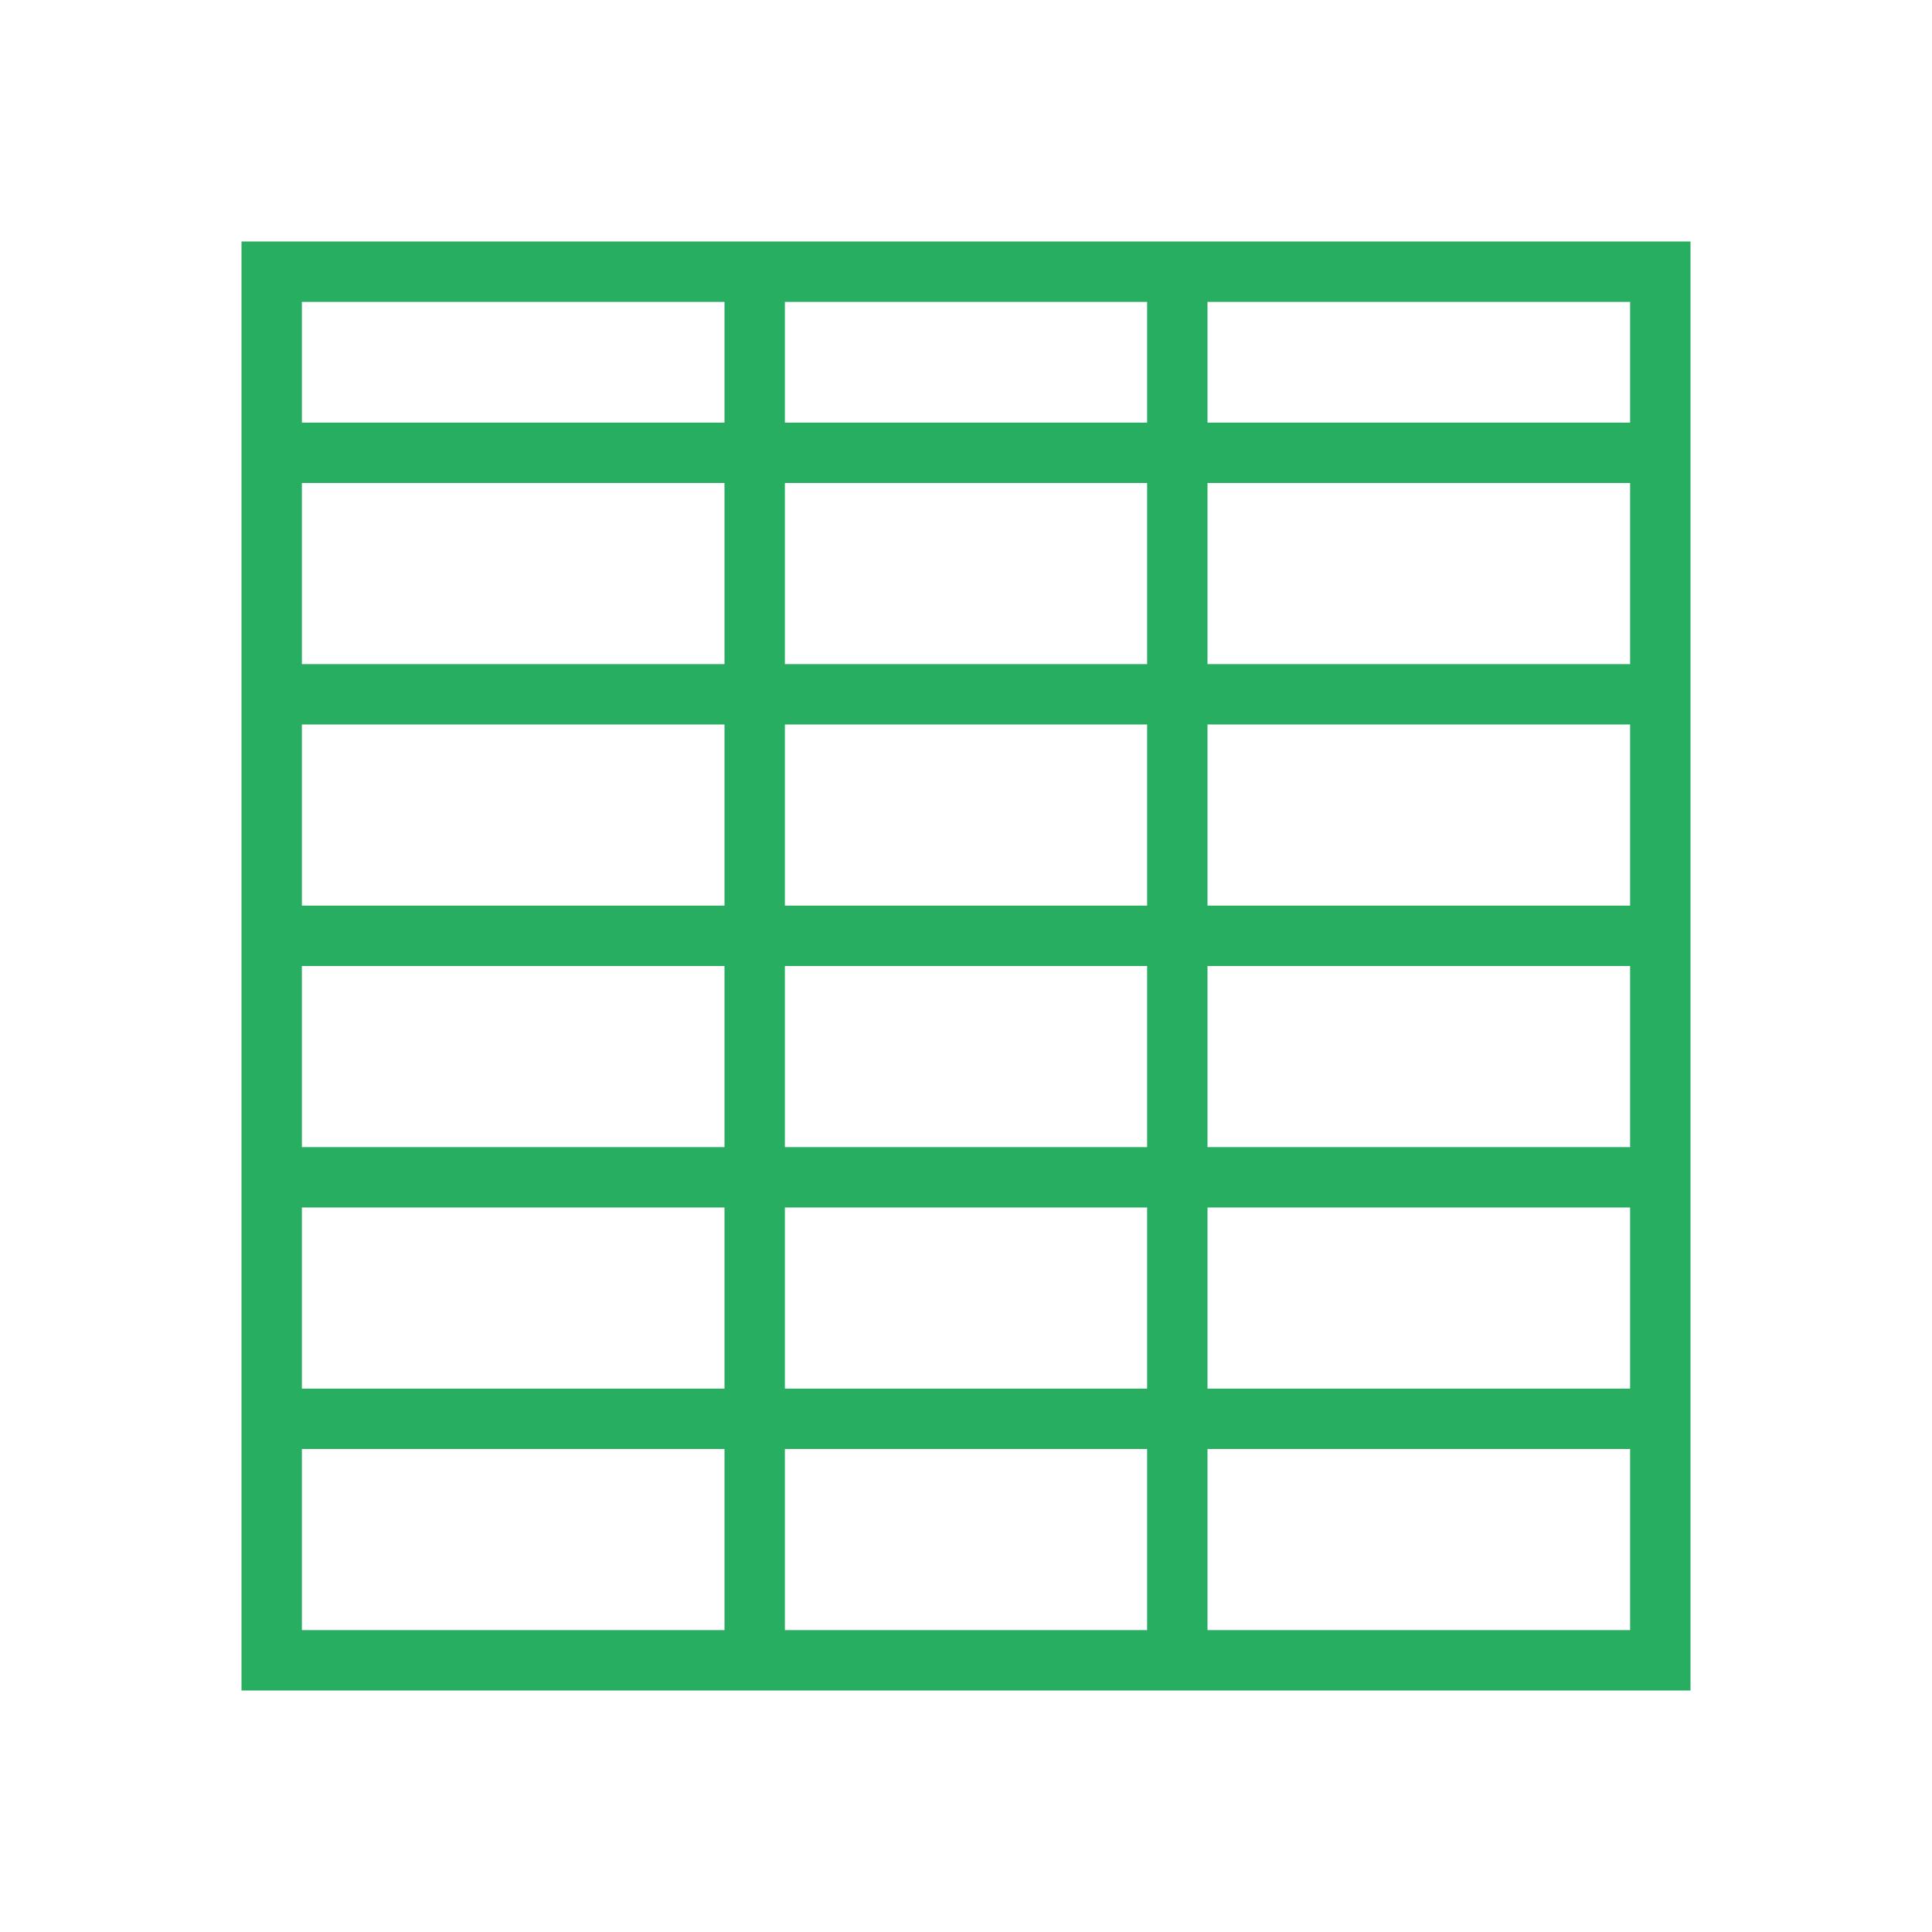 <svg xmlns="http://www.w3.org/2000/svg" viewBox="0 0 32 32">
 <path 
     style="fill:#27ae60" 
     d="M 4 4 L 4 28 L 28 28 L 28 4 L 4 4 z M 5 5 L 12 5 L 12 7 L 5 7 L 5 5 z M 13 5 L 19 5 L 19 7 L 13 7 L 13 5 z M 20 5 L 27 5 L 27 7 L 20 7 L 20 5 z M 5 8 L 12 8 L 12 11 L 5 11 L 5 8 z M 13 8 L 19 8 L 19 11 L 13 11 L 13 8 z M 20 8 L 27 8 L 27 11 L 20 11 L 20 8 z M 5 12 L 12 12 L 12 15 L 5 15 L 5 12 z M 13 12 L 19 12 L 19 15 L 13 15 L 13 12 z M 20 12 L 27 12 L 27 15 L 20 15 L 20 12 z M 5 16 L 12 16 L 12 19 L 5 19 L 5 16 z M 13 16 L 19 16 L 19 19 L 13 19 L 13 16 z M 20 16 L 27 16 L 27 19 L 20 19 L 20 16 z M 5 20 L 12 20 L 12 23 L 5 23 L 5 20 z M 13 20 L 19 20 L 19 23 L 13 23 L 13 20 z M 20 20 L 27 20 L 27 23 L 20 23 L 20 20 z M 5 24 L 12 24 L 12 27 L 5 27 L 5 24 z M 13 24 L 19 24 L 19 27 L 13 27 L 13 24 z M 20 24 L 27 24 L 27 27 L 20 27 L 20 24 z "
     />
</svg>
